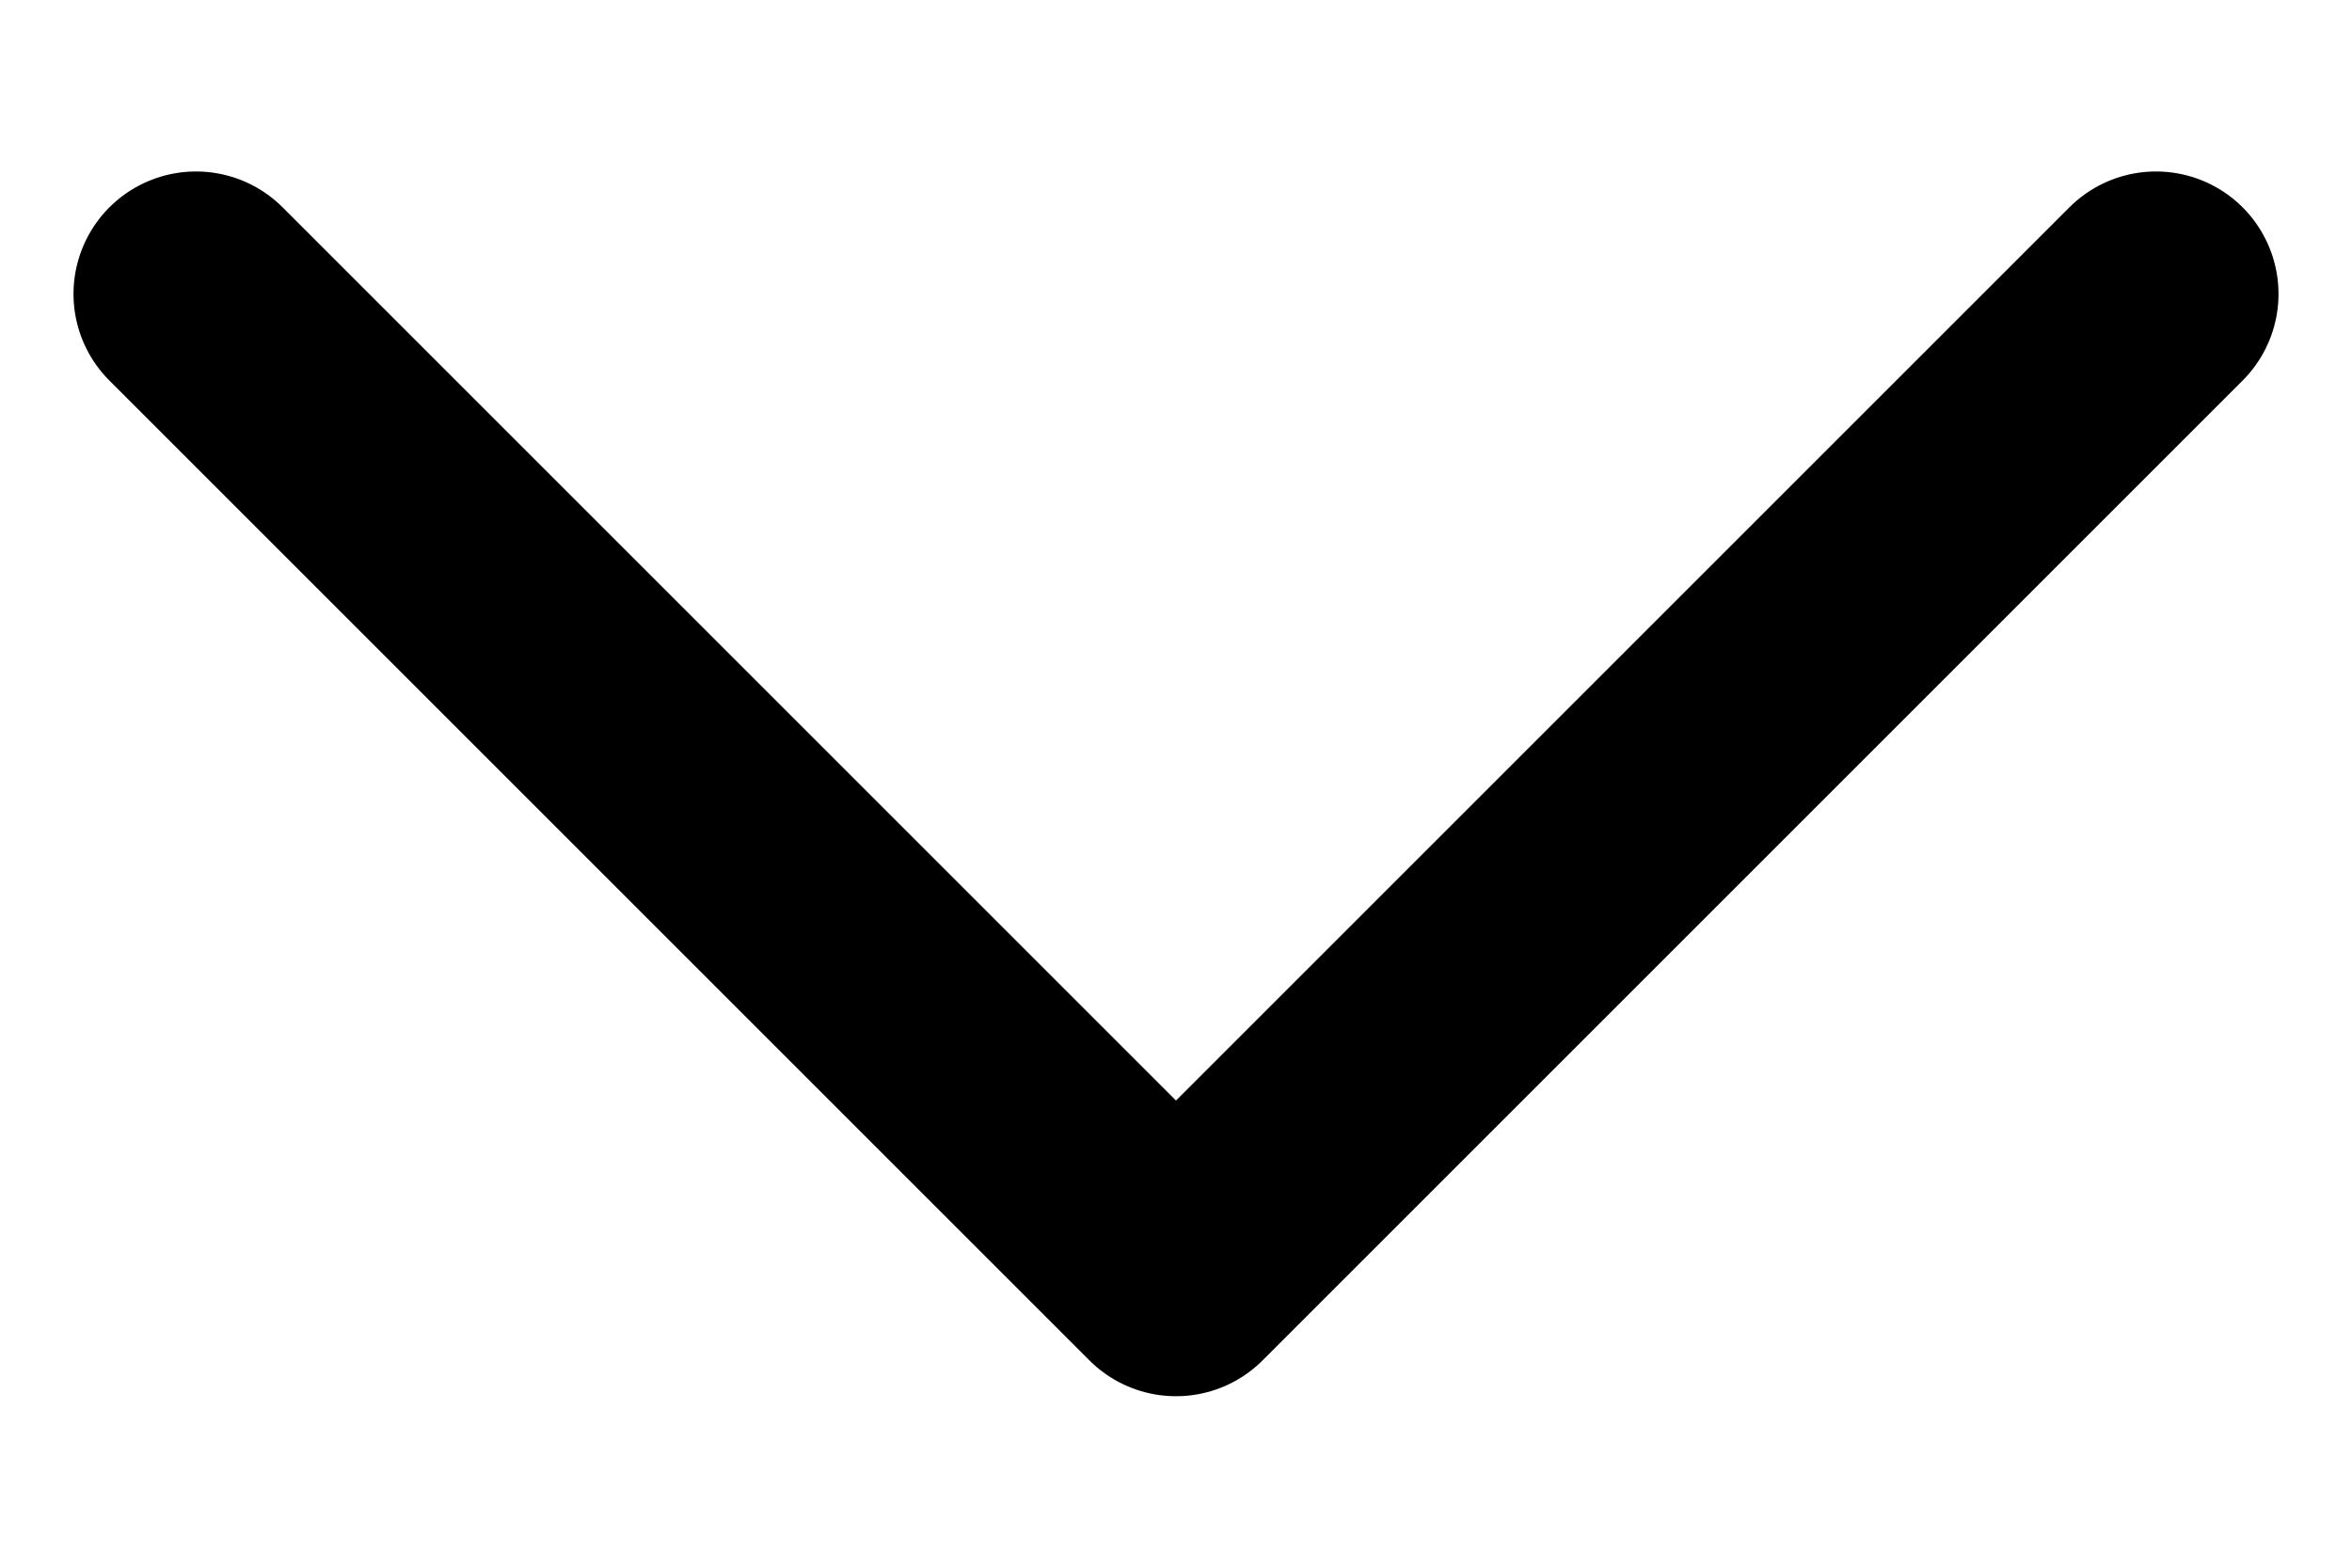 <svg width="12" height="8" viewBox="0 0 12 8" fill="none" xmlns="http://www.w3.org/2000/svg">
  <path d="M1 1.5L6 6.5L11 1.5" stroke="currentColor" stroke-width="1.25" stroke-linecap="round" stroke-linejoin="round"/>
</svg>

